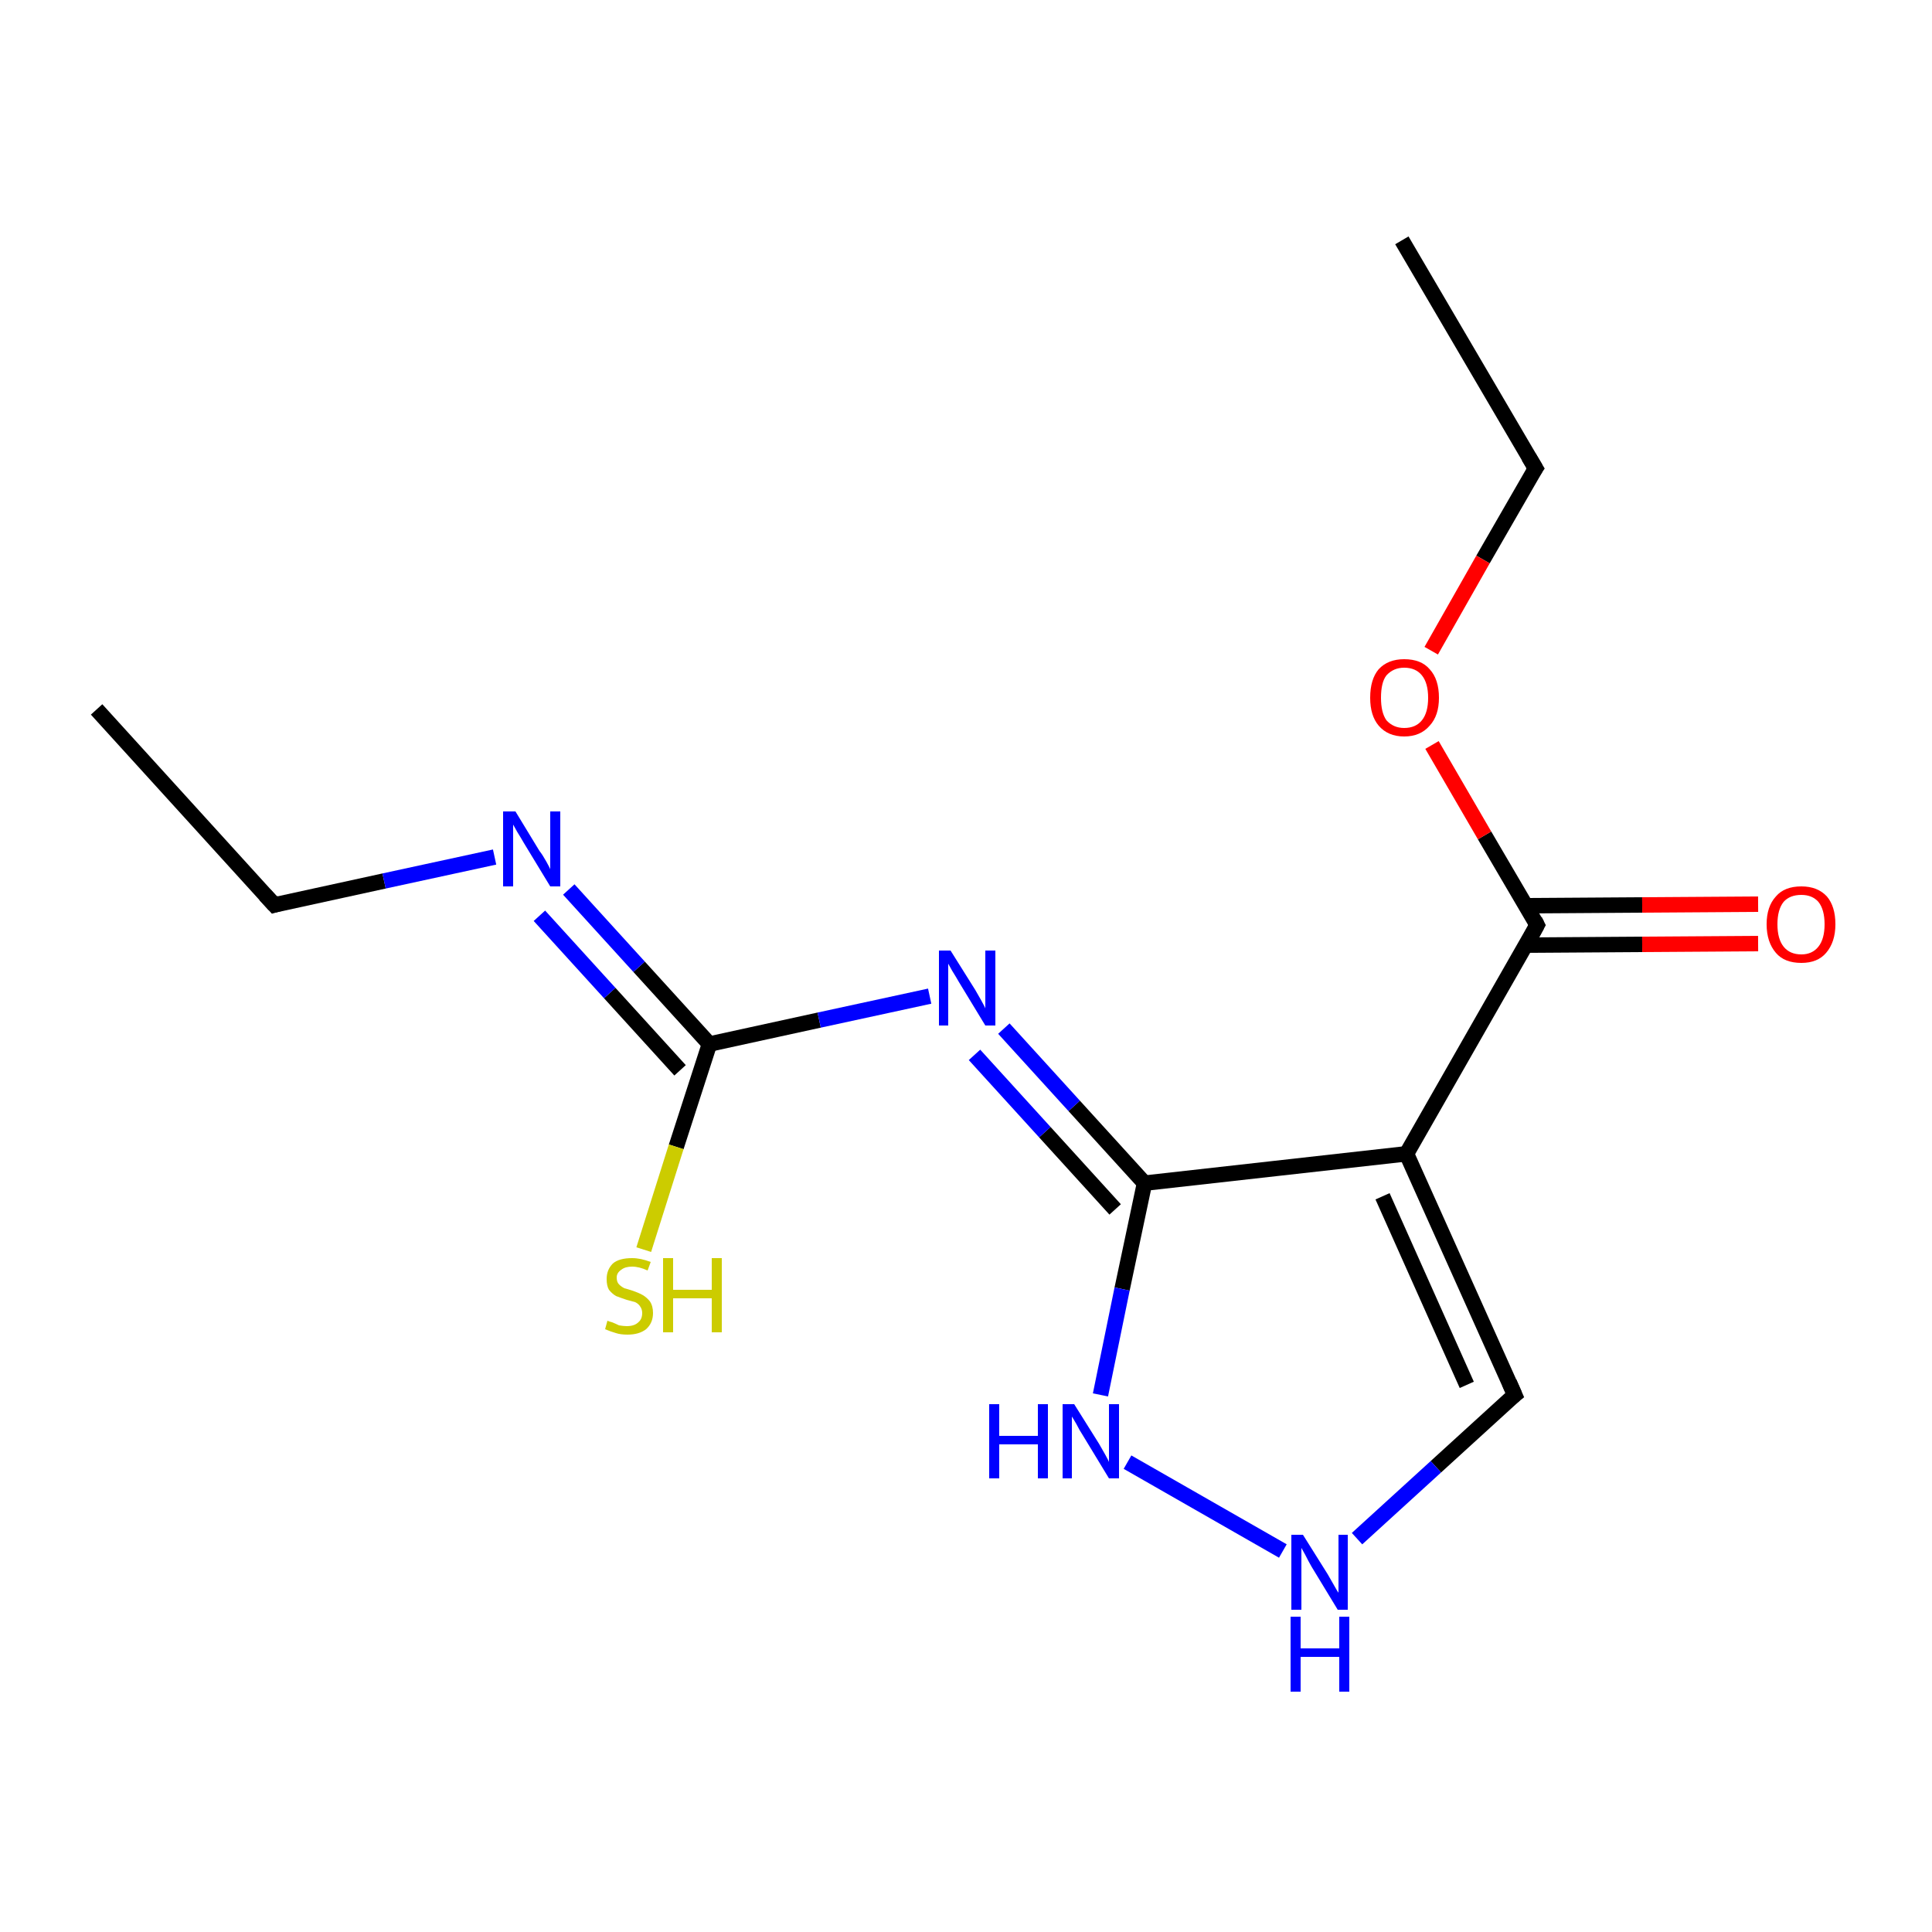 <?xml version='1.0' encoding='iso-8859-1'?>
<svg version='1.1' baseProfile='full'
              xmlns='http://www.w3.org/2000/svg'
                      xmlns:rdkit='http://www.rdkit.org/xml'
                      xmlns:xlink='http://www.w3.org/1999/xlink'
                  xml:space='preserve'
width='250px' height='250px' viewBox='0 0 250 250'>
<!-- END OF HEADER -->
<rect style='opacity:1.0;fill:#FFFFFF;stroke:none' width='250.0' height='250.0' x='0.0' y='0.0'> </rect>
<path class='bond-0 atom-0 atom-2' d='M 12.5,91.8 L 35.5,117.1' style='fill:none;fill-rule:evenodd;stroke:#000000;stroke-width:2.0px;stroke-linecap:butt;stroke-linejoin:miter;stroke-opacity:1' />
<path class='bond-1 atom-1 atom-3' d='M 181.4,31.1 L 198.7,60.6' style='fill:none;fill-rule:evenodd;stroke:#000000;stroke-width:2.0px;stroke-linecap:butt;stroke-linejoin:miter;stroke-opacity:1' />
<path class='bond-2 atom-2 atom-9' d='M 35.5,117.1 L 49.7,114.0' style='fill:none;fill-rule:evenodd;stroke:#000000;stroke-width:2.0px;stroke-linecap:butt;stroke-linejoin:miter;stroke-opacity:1' />
<path class='bond-2 atom-2 atom-9' d='M 49.7,114.0 L 64.0,110.9' style='fill:none;fill-rule:evenodd;stroke:#0000FF;stroke-width:2.0px;stroke-linecap:butt;stroke-linejoin:miter;stroke-opacity:1' />
<path class='bond-3 atom-3 atom-14' d='M 198.7,60.6 L 191.9,72.4' style='fill:none;fill-rule:evenodd;stroke:#000000;stroke-width:2.0px;stroke-linecap:butt;stroke-linejoin:miter;stroke-opacity:1' />
<path class='bond-3 atom-3 atom-14' d='M 191.9,72.4 L 185.2,84.2' style='fill:none;fill-rule:evenodd;stroke:#FF0000;stroke-width:2.0px;stroke-linecap:butt;stroke-linejoin:miter;stroke-opacity:1' />
<path class='bond-4 atom-4 atom-5' d='M 196.0,180.5 L 182.0,149.3' style='fill:none;fill-rule:evenodd;stroke:#000000;stroke-width:2.0px;stroke-linecap:butt;stroke-linejoin:miter;stroke-opacity:1' />
<path class='bond-4 atom-4 atom-5' d='M 189.8,179.2 L 178.9,154.8' style='fill:none;fill-rule:evenodd;stroke:#000000;stroke-width:2.0px;stroke-linecap:butt;stroke-linejoin:miter;stroke-opacity:1' />
<path class='bond-5 atom-4 atom-10' d='M 196.0,180.5 L 185.8,189.8' style='fill:none;fill-rule:evenodd;stroke:#000000;stroke-width:2.0px;stroke-linecap:butt;stroke-linejoin:miter;stroke-opacity:1' />
<path class='bond-5 atom-4 atom-10' d='M 185.8,189.8 L 175.6,199.1' style='fill:none;fill-rule:evenodd;stroke:#0000FF;stroke-width:2.0px;stroke-linecap:butt;stroke-linejoin:miter;stroke-opacity:1' />
<path class='bond-6 atom-5 atom-6' d='M 182.0,149.3 L 148.1,153.1' style='fill:none;fill-rule:evenodd;stroke:#000000;stroke-width:2.0px;stroke-linecap:butt;stroke-linejoin:miter;stroke-opacity:1' />
<path class='bond-7 atom-5 atom-7' d='M 182.0,149.3 L 198.9,119.7' style='fill:none;fill-rule:evenodd;stroke:#000000;stroke-width:2.0px;stroke-linecap:butt;stroke-linejoin:miter;stroke-opacity:1' />
<path class='bond-8 atom-6 atom-11' d='M 148.1,153.1 L 139.0,143.1' style='fill:none;fill-rule:evenodd;stroke:#000000;stroke-width:2.0px;stroke-linecap:butt;stroke-linejoin:miter;stroke-opacity:1' />
<path class='bond-8 atom-6 atom-11' d='M 139.0,143.1 L 129.9,133.1' style='fill:none;fill-rule:evenodd;stroke:#0000FF;stroke-width:2.0px;stroke-linecap:butt;stroke-linejoin:miter;stroke-opacity:1' />
<path class='bond-8 atom-6 atom-11' d='M 144.3,156.5 L 135.2,146.5' style='fill:none;fill-rule:evenodd;stroke:#000000;stroke-width:2.0px;stroke-linecap:butt;stroke-linejoin:miter;stroke-opacity:1' />
<path class='bond-8 atom-6 atom-11' d='M 135.2,146.5 L 126.1,136.5' style='fill:none;fill-rule:evenodd;stroke:#0000FF;stroke-width:2.0px;stroke-linecap:butt;stroke-linejoin:miter;stroke-opacity:1' />
<path class='bond-9 atom-6 atom-12' d='M 148.1,153.1 L 145.2,166.8' style='fill:none;fill-rule:evenodd;stroke:#000000;stroke-width:2.0px;stroke-linecap:butt;stroke-linejoin:miter;stroke-opacity:1' />
<path class='bond-9 atom-6 atom-12' d='M 145.2,166.8 L 142.4,180.5' style='fill:none;fill-rule:evenodd;stroke:#0000FF;stroke-width:2.0px;stroke-linecap:butt;stroke-linejoin:miter;stroke-opacity:1' />
<path class='bond-10 atom-7 atom-13' d='M 197.5,122.3 L 212.5,122.2' style='fill:none;fill-rule:evenodd;stroke:#000000;stroke-width:2.0px;stroke-linecap:butt;stroke-linejoin:miter;stroke-opacity:1' />
<path class='bond-10 atom-7 atom-13' d='M 212.5,122.2 L 227.5,122.1' style='fill:none;fill-rule:evenodd;stroke:#FF0000;stroke-width:2.0px;stroke-linecap:butt;stroke-linejoin:miter;stroke-opacity:1' />
<path class='bond-10 atom-7 atom-13' d='M 197.4,117.2 L 212.5,117.1' style='fill:none;fill-rule:evenodd;stroke:#000000;stroke-width:2.0px;stroke-linecap:butt;stroke-linejoin:miter;stroke-opacity:1' />
<path class='bond-10 atom-7 atom-13' d='M 212.5,117.1 L 227.5,117.0' style='fill:none;fill-rule:evenodd;stroke:#FF0000;stroke-width:2.0px;stroke-linecap:butt;stroke-linejoin:miter;stroke-opacity:1' />
<path class='bond-11 atom-7 atom-14' d='M 198.9,119.7 L 192.1,108.1' style='fill:none;fill-rule:evenodd;stroke:#000000;stroke-width:2.0px;stroke-linecap:butt;stroke-linejoin:miter;stroke-opacity:1' />
<path class='bond-11 atom-7 atom-14' d='M 192.1,108.1 L 185.3,96.4' style='fill:none;fill-rule:evenodd;stroke:#FF0000;stroke-width:2.0px;stroke-linecap:butt;stroke-linejoin:miter;stroke-opacity:1' />
<path class='bond-12 atom-8 atom-9' d='M 91.8,135.1 L 82.7,125.1' style='fill:none;fill-rule:evenodd;stroke:#000000;stroke-width:2.0px;stroke-linecap:butt;stroke-linejoin:miter;stroke-opacity:1' />
<path class='bond-12 atom-8 atom-9' d='M 82.7,125.1 L 73.6,115.1' style='fill:none;fill-rule:evenodd;stroke:#0000FF;stroke-width:2.0px;stroke-linecap:butt;stroke-linejoin:miter;stroke-opacity:1' />
<path class='bond-12 atom-8 atom-9' d='M 88.0,138.5 L 78.9,128.5' style='fill:none;fill-rule:evenodd;stroke:#000000;stroke-width:2.0px;stroke-linecap:butt;stroke-linejoin:miter;stroke-opacity:1' />
<path class='bond-12 atom-8 atom-9' d='M 78.9,128.5 L 69.8,118.5' style='fill:none;fill-rule:evenodd;stroke:#0000FF;stroke-width:2.0px;stroke-linecap:butt;stroke-linejoin:miter;stroke-opacity:1' />
<path class='bond-13 atom-8 atom-11' d='M 91.8,135.1 L 106.0,132.0' style='fill:none;fill-rule:evenodd;stroke:#000000;stroke-width:2.0px;stroke-linecap:butt;stroke-linejoin:miter;stroke-opacity:1' />
<path class='bond-13 atom-8 atom-11' d='M 106.0,132.0 L 120.3,128.9' style='fill:none;fill-rule:evenodd;stroke:#0000FF;stroke-width:2.0px;stroke-linecap:butt;stroke-linejoin:miter;stroke-opacity:1' />
<path class='bond-14 atom-8 atom-15' d='M 91.8,135.1 L 87.5,148.4' style='fill:none;fill-rule:evenodd;stroke:#000000;stroke-width:2.0px;stroke-linecap:butt;stroke-linejoin:miter;stroke-opacity:1' />
<path class='bond-14 atom-8 atom-15' d='M 87.5,148.4 L 83.3,161.7' style='fill:none;fill-rule:evenodd;stroke:#CCCC00;stroke-width:2.0px;stroke-linecap:butt;stroke-linejoin:miter;stroke-opacity:1' />
<path class='bond-15 atom-10 atom-12' d='M 166.0,200.7 L 145.9,189.2' style='fill:none;fill-rule:evenodd;stroke:#0000FF;stroke-width:2.0px;stroke-linecap:butt;stroke-linejoin:miter;stroke-opacity:1' />
<path d='M 34.3,115.8 L 35.5,117.1 L 36.2,116.9' style='fill:none;stroke:#000000;stroke-width:2.0px;stroke-linecap:butt;stroke-linejoin:miter;stroke-opacity:1;' />
<path d='M 197.8,59.1 L 198.7,60.6 L 198.3,61.2' style='fill:none;stroke:#000000;stroke-width:2.0px;stroke-linecap:butt;stroke-linejoin:miter;stroke-opacity:1;' />
<path d='M 195.3,178.9 L 196.0,180.5 L 195.5,180.9' style='fill:none;stroke:#000000;stroke-width:2.0px;stroke-linecap:butt;stroke-linejoin:miter;stroke-opacity:1;' />
<path d='M 198.1,121.2 L 198.9,119.7 L 198.6,119.1' style='fill:none;stroke:#000000;stroke-width:2.0px;stroke-linecap:butt;stroke-linejoin:miter;stroke-opacity:1;' />
<path class='atom-9' d='M 66.7 105.0
L 69.8 110.1
Q 70.2 110.6, 70.7 111.5
Q 71.2 112.4, 71.2 112.5
L 71.2 105.0
L 72.5 105.0
L 72.5 114.7
L 71.2 114.7
L 67.8 109.1
Q 67.4 108.4, 66.9 107.6
Q 66.5 106.9, 66.4 106.7
L 66.4 114.7
L 65.1 114.7
L 65.1 105.0
L 66.7 105.0
' fill='#0000FF'/>
<path class='atom-10' d='M 168.6 198.6
L 171.8 203.7
Q 172.1 204.2, 172.6 205.1
Q 173.1 206.0, 173.2 206.1
L 173.2 198.6
L 174.4 198.6
L 174.4 208.3
L 173.1 208.3
L 169.7 202.7
Q 169.3 202.0, 168.9 201.2
Q 168.5 200.5, 168.4 200.3
L 168.4 208.3
L 167.1 208.3
L 167.1 198.6
L 168.6 198.6
' fill='#0000FF'/>
<path class='atom-10' d='M 167.0 209.2
L 168.3 209.2
L 168.3 213.3
L 173.3 213.3
L 173.3 209.2
L 174.6 209.2
L 174.6 218.9
L 173.3 218.9
L 173.3 214.4
L 168.3 214.4
L 168.3 218.9
L 167.0 218.9
L 167.0 209.2
' fill='#0000FF'/>
<path class='atom-11' d='M 123.0 123.0
L 126.2 128.1
Q 126.5 128.6, 127.0 129.5
Q 127.5 130.4, 127.5 130.5
L 127.5 123.0
L 128.8 123.0
L 128.8 132.7
L 127.5 132.7
L 124.1 127.1
Q 123.7 126.4, 123.2 125.6
Q 122.8 124.9, 122.7 124.7
L 122.7 132.7
L 121.5 132.7
L 121.5 123.0
L 123.0 123.0
' fill='#0000FF'/>
<path class='atom-12' d='M 128.0 181.7
L 129.3 181.7
L 129.3 185.8
L 134.3 185.8
L 134.3 181.7
L 135.6 181.7
L 135.6 191.3
L 134.3 191.3
L 134.3 186.9
L 129.3 186.9
L 129.3 191.3
L 128.0 191.3
L 128.0 181.7
' fill='#0000FF'/>
<path class='atom-12' d='M 139.0 181.7
L 142.2 186.8
Q 142.5 187.3, 143.0 188.2
Q 143.5 189.1, 143.5 189.2
L 143.5 181.7
L 144.8 181.7
L 144.8 191.3
L 143.5 191.3
L 140.1 185.7
Q 139.7 185.1, 139.3 184.3
Q 138.9 183.6, 138.7 183.3
L 138.7 191.3
L 137.5 191.3
L 137.5 181.7
L 139.0 181.7
' fill='#0000FF'/>
<path class='atom-13' d='M 228.6 119.6
Q 228.6 117.3, 229.8 116.0
Q 230.9 114.7, 233.1 114.7
Q 235.2 114.7, 236.4 116.0
Q 237.5 117.3, 237.5 119.6
Q 237.5 121.9, 236.3 123.3
Q 235.2 124.6, 233.1 124.6
Q 230.9 124.6, 229.8 123.3
Q 228.6 121.9, 228.6 119.6
M 233.1 123.5
Q 234.5 123.5, 235.3 122.5
Q 236.1 121.5, 236.1 119.6
Q 236.1 117.7, 235.3 116.7
Q 234.5 115.8, 233.1 115.8
Q 231.6 115.8, 230.8 116.7
Q 230.0 117.7, 230.0 119.6
Q 230.0 121.5, 230.8 122.5
Q 231.6 123.5, 233.1 123.5
' fill='#FF0000'/>
<path class='atom-14' d='M 177.3 90.3
Q 177.3 87.9, 178.4 86.6
Q 179.6 85.3, 181.7 85.3
Q 183.9 85.3, 185.0 86.6
Q 186.2 87.9, 186.2 90.3
Q 186.2 92.6, 185.0 93.9
Q 183.8 95.3, 181.7 95.3
Q 179.6 95.3, 178.4 93.9
Q 177.3 92.6, 177.3 90.3
M 181.7 94.2
Q 183.2 94.2, 184.0 93.2
Q 184.8 92.2, 184.8 90.3
Q 184.8 88.4, 184.0 87.4
Q 183.2 86.4, 181.7 86.4
Q 180.3 86.4, 179.4 87.4
Q 178.7 88.3, 178.7 90.3
Q 178.7 92.2, 179.4 93.2
Q 180.3 94.2, 181.7 94.2
' fill='#FF0000'/>
<path class='atom-15' d='M 78.6 170.9
Q 78.8 171.0, 79.2 171.1
Q 79.7 171.3, 80.1 171.5
Q 80.7 171.6, 81.1 171.6
Q 82.1 171.6, 82.6 171.1
Q 83.1 170.7, 83.1 169.9
Q 83.1 169.4, 82.8 169.0
Q 82.6 168.7, 82.2 168.5
Q 81.8 168.4, 81.1 168.2
Q 80.2 167.9, 79.7 167.7
Q 79.2 167.4, 78.8 166.9
Q 78.5 166.4, 78.5 165.5
Q 78.5 164.3, 79.3 163.5
Q 80.1 162.8, 81.8 162.8
Q 82.9 162.8, 84.2 163.3
L 83.8 164.4
Q 82.7 163.9, 81.8 163.9
Q 80.9 163.9, 80.4 164.3
Q 79.8 164.7, 79.8 165.3
Q 79.8 165.9, 80.1 166.2
Q 80.4 166.5, 80.8 166.7
Q 81.2 166.8, 81.8 167.0
Q 82.7 167.3, 83.2 167.6
Q 83.7 167.9, 84.1 168.4
Q 84.5 169.0, 84.5 169.9
Q 84.5 171.2, 83.6 172.0
Q 82.7 172.7, 81.2 172.7
Q 80.3 172.7, 79.7 172.5
Q 79.0 172.3, 78.3 172.0
L 78.6 170.9
' fill='#CCCC00'/>
<path class='atom-15' d='M 85.8 162.8
L 87.1 162.8
L 87.1 166.9
L 92.1 166.9
L 92.1 162.8
L 93.4 162.8
L 93.4 172.4
L 92.1 172.4
L 92.1 168.0
L 87.1 168.0
L 87.1 172.4
L 85.8 172.4
L 85.8 162.8
' fill='#CCCC00'/>
</svg>
